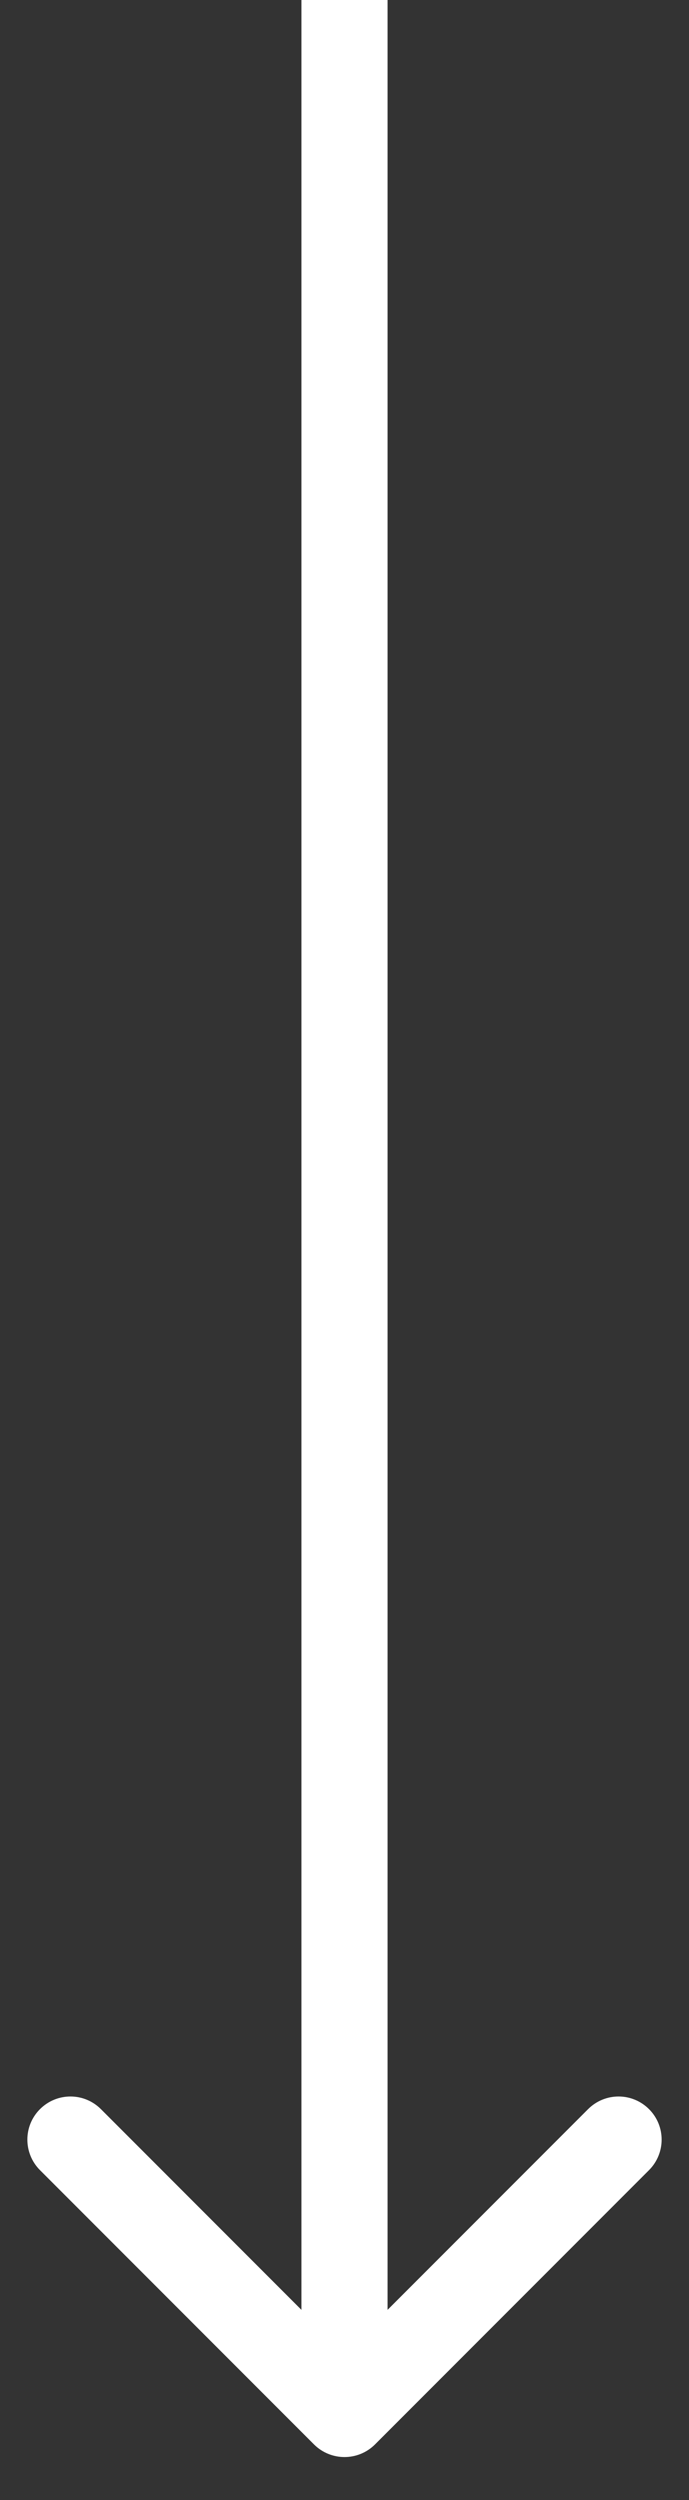<?xml version="1.0" encoding="UTF-8"?> <svg xmlns="http://www.w3.org/2000/svg" width="8" height="29" viewBox="0 0 8 29" fill="none"><rect x="0" y="0" width="8" height="29" fill="#333333" stroke="none"/> <path d="M3.646 28.354C3.842 28.549 4.158 28.549 4.354 28.354L7.536 25.172C7.731 24.976 7.731 24.66 7.536 24.465C7.34 24.269 7.024 24.269 6.828 24.465L4 27.293L1.172 24.465C0.976 24.269 0.66 24.269 0.464 24.465C0.269 24.66 0.269 24.976 0.464 25.172L3.646 28.354ZM3.5 2.18557e-08L3.5 28L4.5 28L4.5 -2.18557e-08L3.5 2.18557e-08Z" fill="white"></path> </svg> 